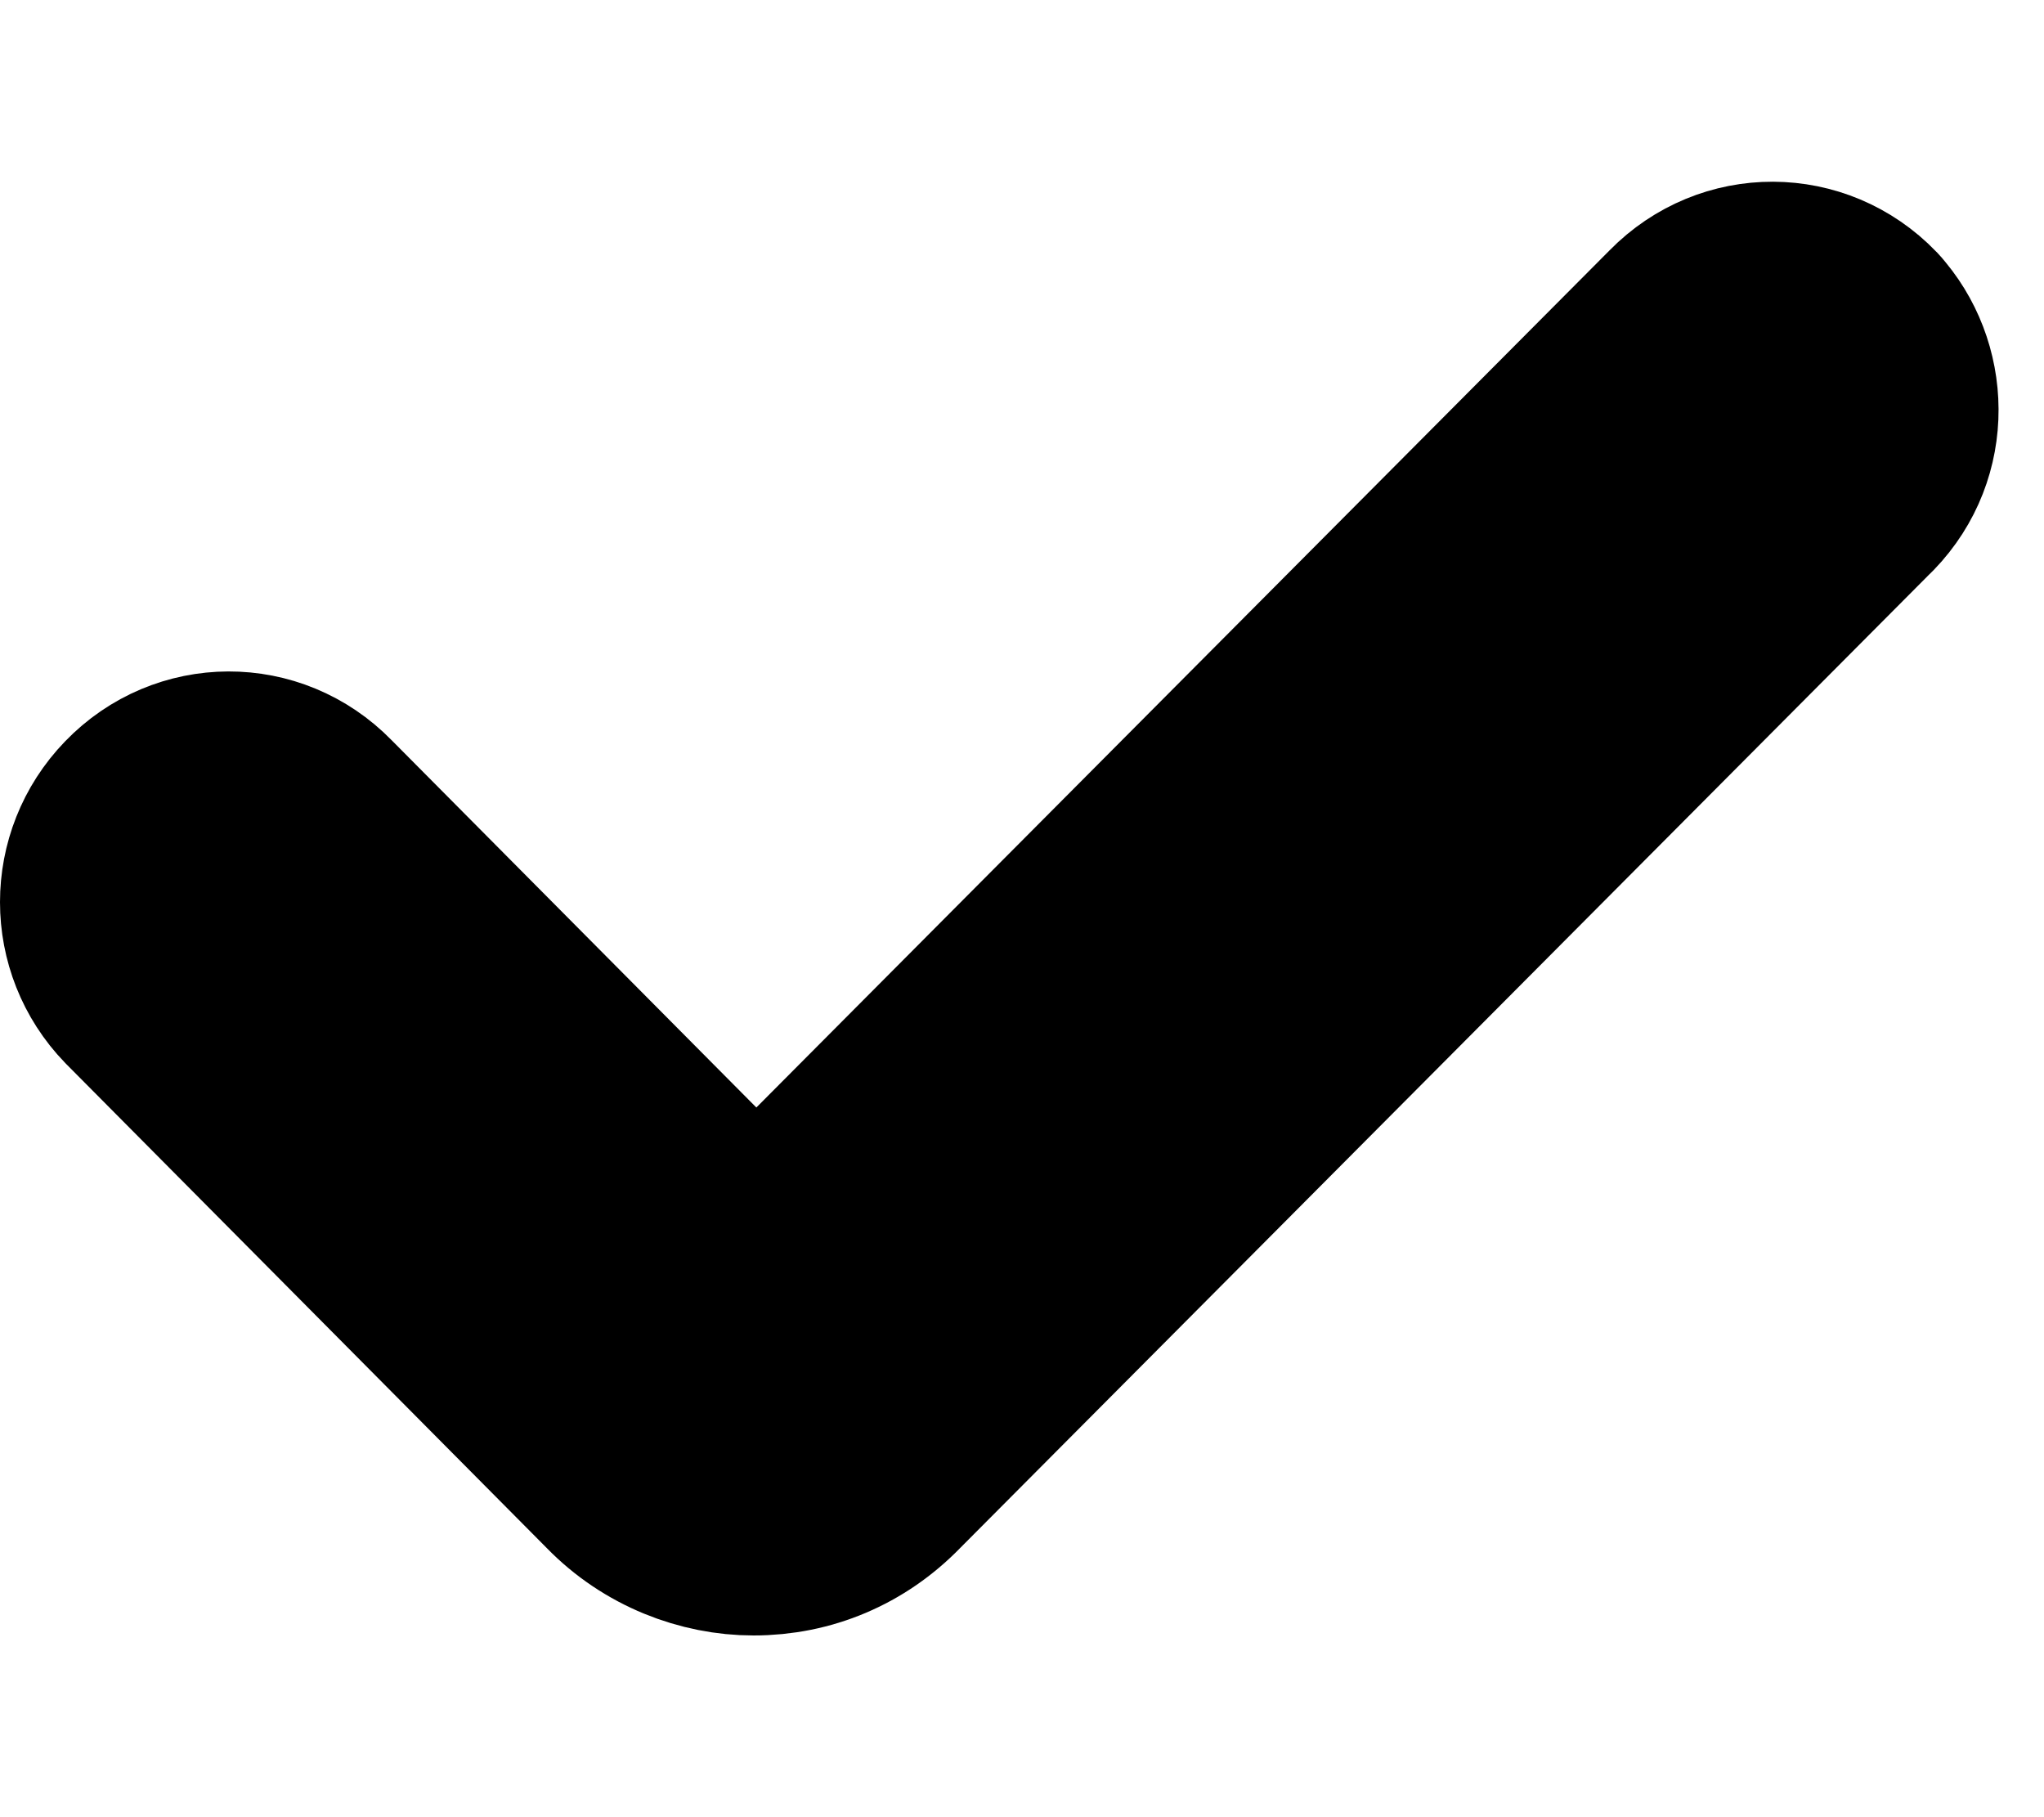 <svg width="9" height="8" viewBox="0 0 9 8" fill="none" xmlns="http://www.w3.org/2000/svg">
<g id="Frame 1000002795">
<path id="Vector" d="M8.258 1.409L8.248 1.397L8.238 1.386C8 1.139 7.612 1.138 7.372 1.383L3.33 5.443L1.439 3.539C1.2 3.294 0.812 3.295 0.574 3.542C0.342 3.782 0.342 4.161 0.574 4.401L0.574 4.401L0.578 4.405L2.693 6.535C2.865 6.712 3.098 6.8 3.318 6.8C3.554 6.8 3.774 6.708 3.942 6.535L8.204 2.254C8.457 2.017 8.454 1.645 8.258 1.409Z" fill="black" stroke="black" stroke-width="0.8"/>
</g>
</svg>
